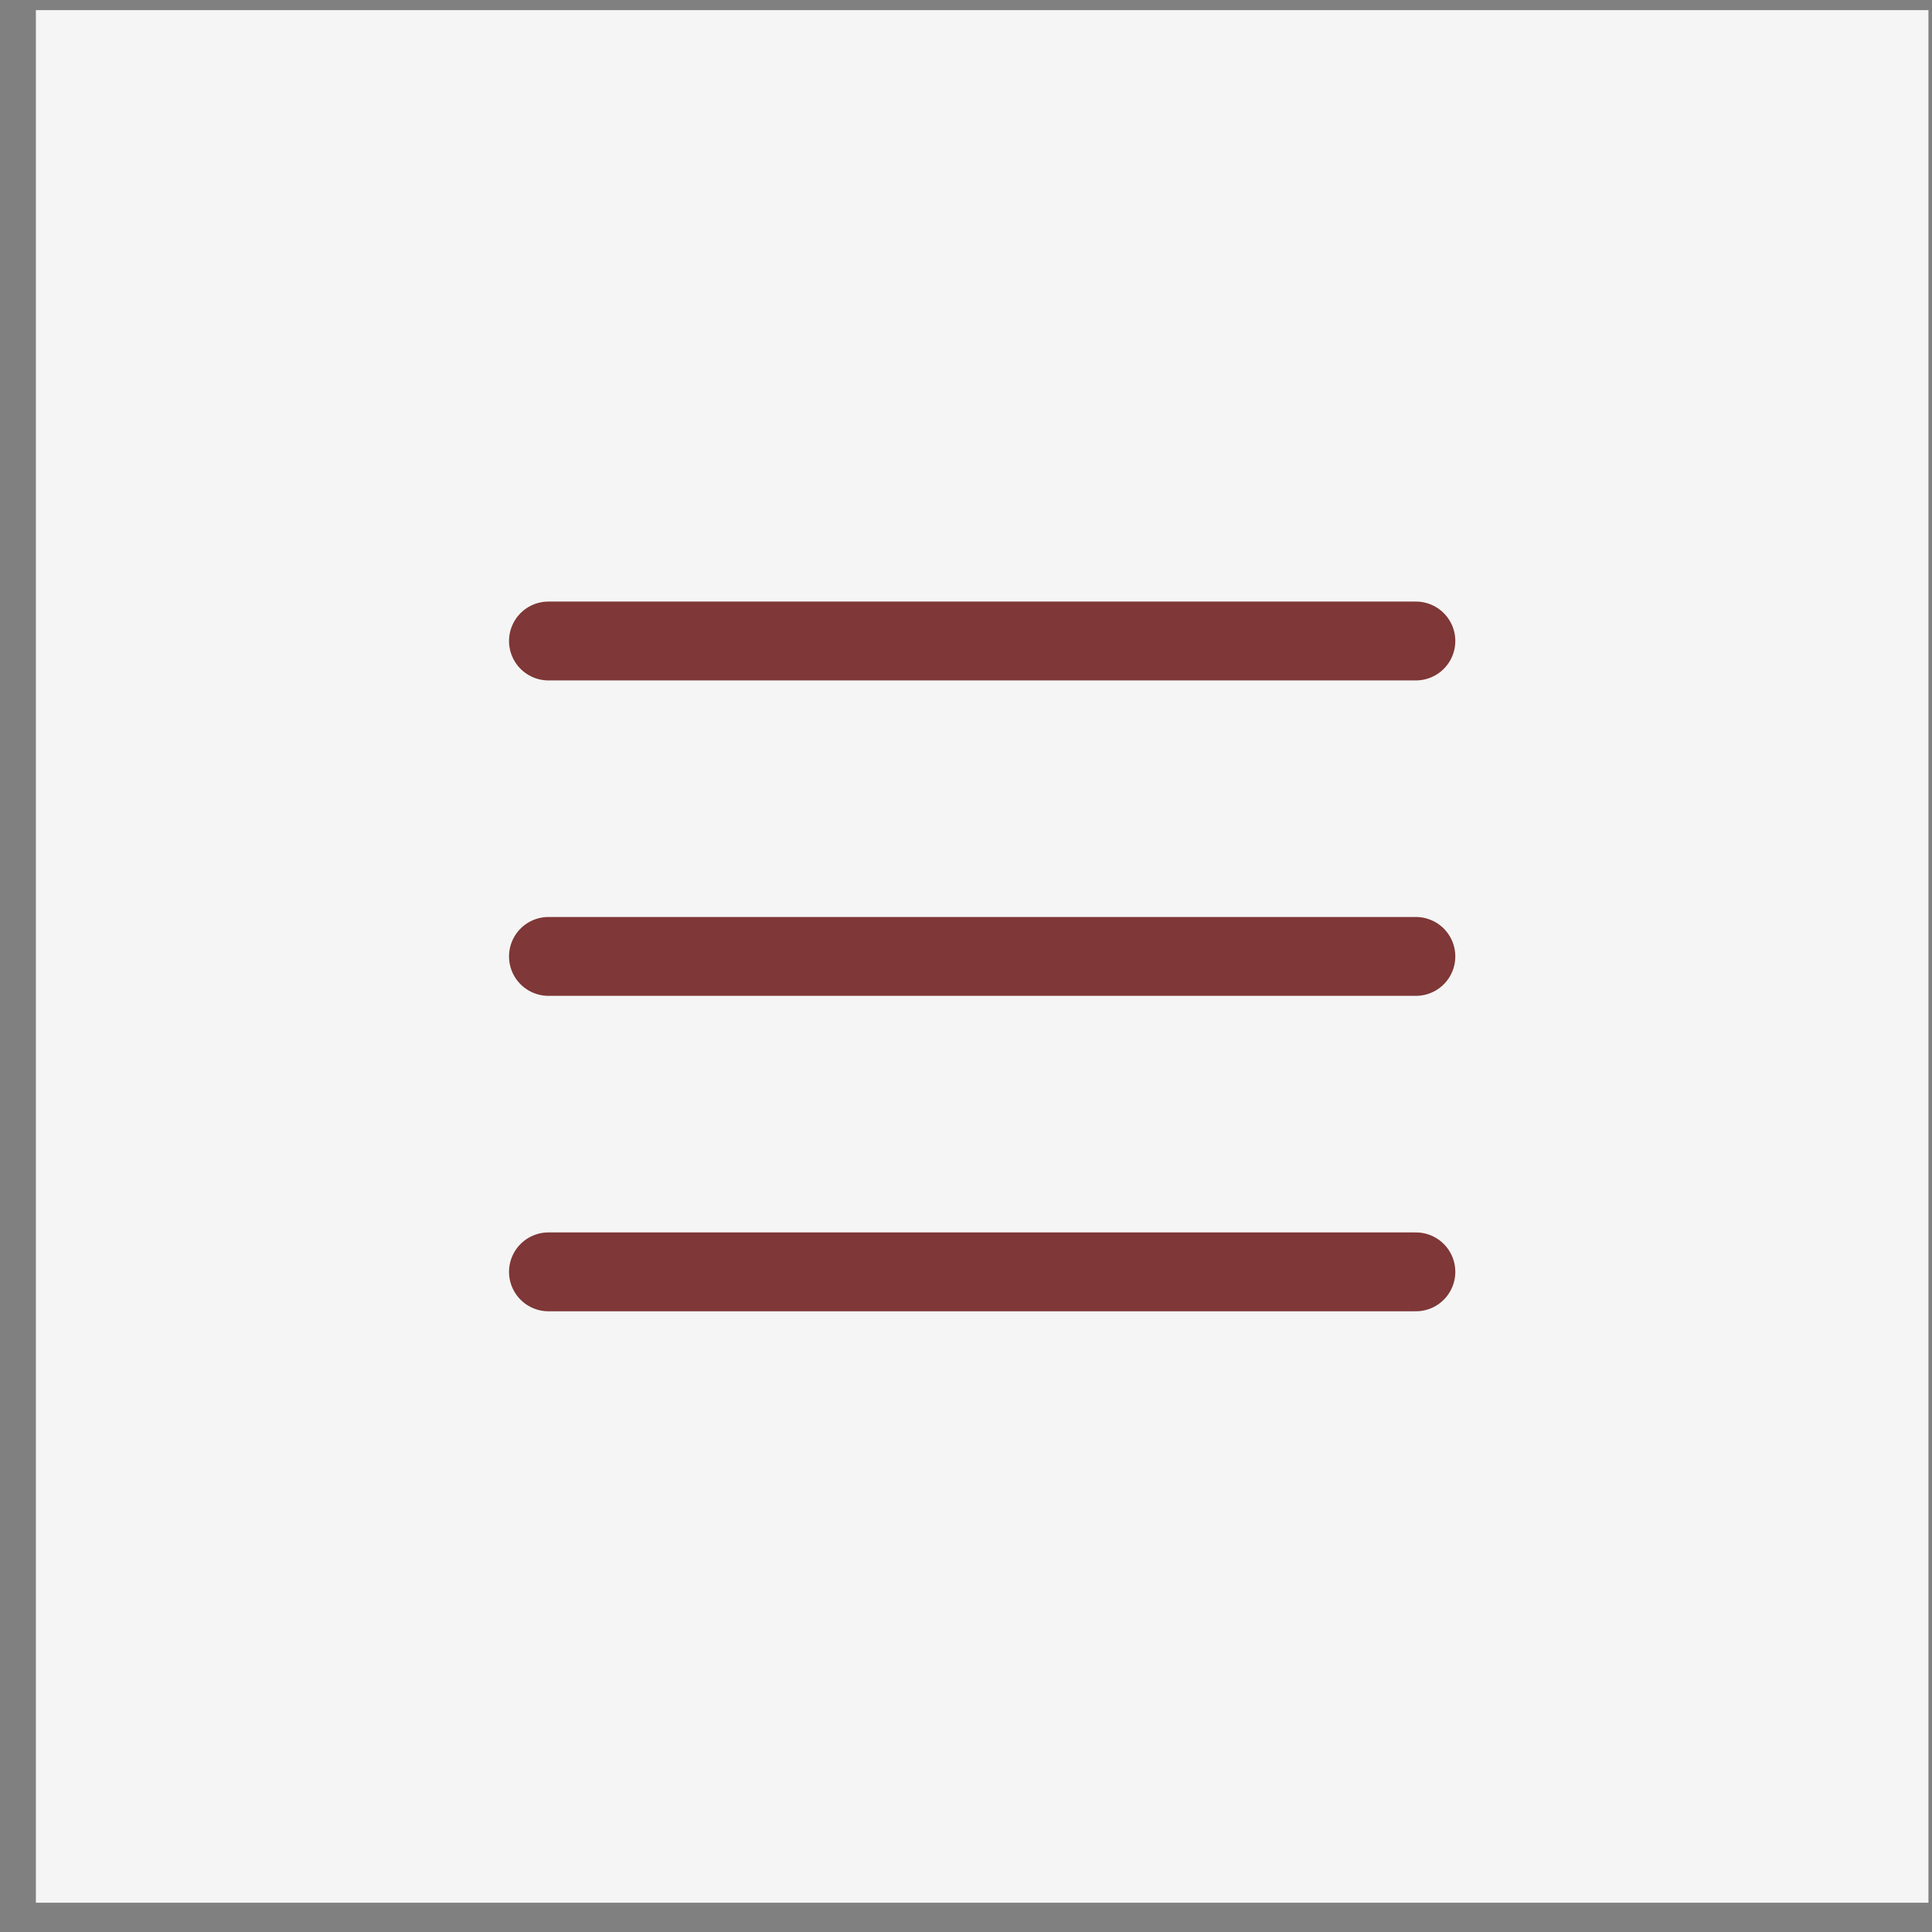 <?xml version="1.0" encoding="UTF-8"?> <svg xmlns="http://www.w3.org/2000/svg" width="49" height="49" viewBox="0 0 49 49" fill="none"><rect x="0" y="0" width="49" height="49" fill="#808080" stroke="none"/><rect width="48" height="48" transform="translate(0.91 0.257)" fill="#F5F5F5"></rect><g clip-path="url(#clip0_39_7)"><path d="M13.91 24.257H35.91" stroke="#7F3737" stroke-width="2" stroke-linecap="round" stroke-linejoin="round"></path><path d="M13.91 16.257H35.91" stroke="#7F3737" stroke-width="2" stroke-linecap="round" stroke-linejoin="round"></path><path d="M13.91 32.257H35.91" stroke="#7F3737" stroke-width="2" stroke-linecap="round" stroke-linejoin="round"></path></g><defs><clipPath id="clip0_39_7"><rect width="32" height="32" fill="white" transform="translate(8.91 8.257)"></rect></clipPath></defs></svg> 